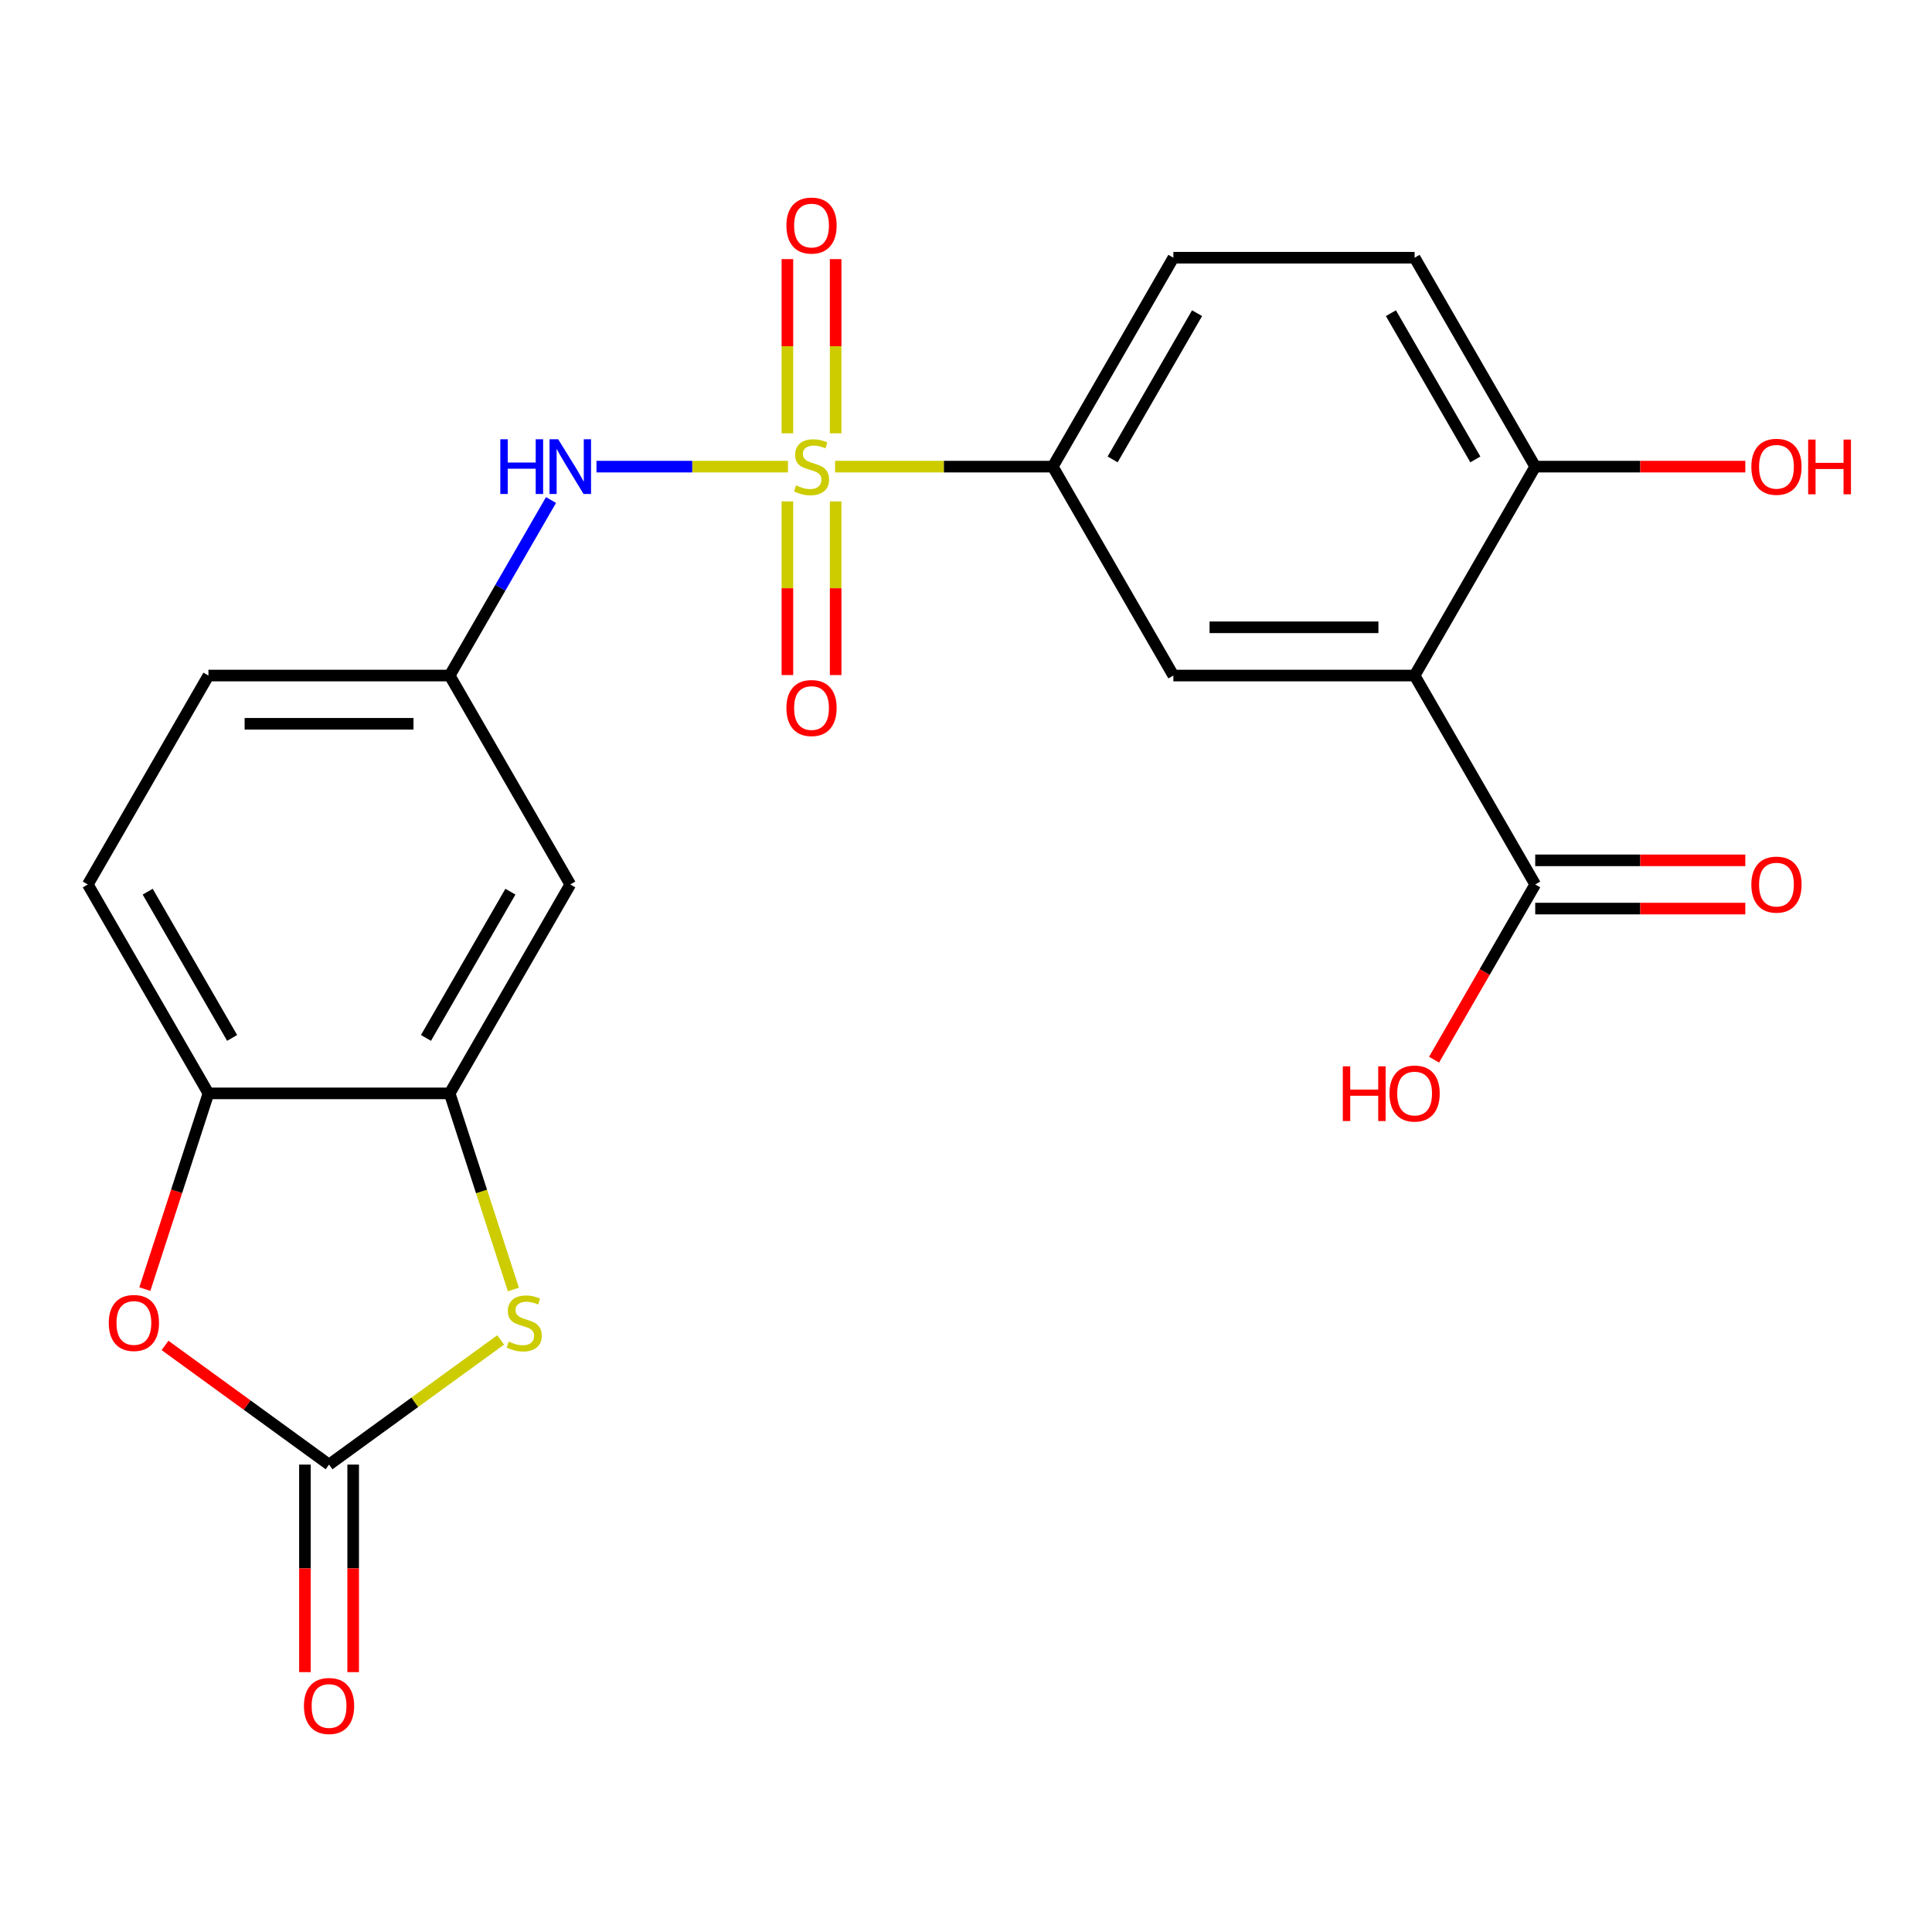 <?xml version='1.0' encoding='iso-8859-1'?>
<svg version='1.1' baseProfile='full'
              xmlns='http://www.w3.org/2000/svg'
                      xmlns:rdkit='http://www.rdkit.org/xml'
                      xmlns:xlink='http://www.w3.org/1999/xlink'
                  xml:space='preserve'
width='1000px' height='1000px' viewBox='0 0 1000 1000'>
<!-- END OF HEADER -->
<rect style='opacity:1.0;fill:#FFFFFF;stroke:none' width='1000' height='1000' x='0' y='0'> </rect>
<path class='bond-4' d='M 432.244,241.527 L 488.574,241.527' style='fill:none;fill-rule:evenodd;stroke:#CCCC00;stroke-width:6px;stroke-linecap:butt;stroke-linejoin:miter;stroke-opacity:1' />
<path class='bond-4' d='M 488.574,241.527 L 544.905,241.527' style='fill:none;fill-rule:evenodd;stroke:#000000;stroke-width:6px;stroke-linecap:butt;stroke-linejoin:miter;stroke-opacity:1' />
<path class='bond-7' d='M 407.841,241.527 L 358.289,241.527' style='fill:none;fill-rule:evenodd;stroke:#CCCC00;stroke-width:6px;stroke-linecap:butt;stroke-linejoin:miter;stroke-opacity:1' />
<path class='bond-7' d='M 358.289,241.527 L 308.736,241.527' style='fill:none;fill-rule:evenodd;stroke:#0000FF;stroke-width:6px;stroke-linecap:butt;stroke-linejoin:miter;stroke-opacity:1' />
<path class='bond-11' d='M 407.556,259.528 L 407.556,304.463' style='fill:none;fill-rule:evenodd;stroke:#CCCC00;stroke-width:6px;stroke-linecap:butt;stroke-linejoin:miter;stroke-opacity:1' />
<path class='bond-11' d='M 407.556,304.463 L 407.556,349.398' style='fill:none;fill-rule:evenodd;stroke:#FF0000;stroke-width:6px;stroke-linecap:butt;stroke-linejoin:miter;stroke-opacity:1' />
<path class='bond-11' d='M 432.529,259.528 L 432.529,304.463' style='fill:none;fill-rule:evenodd;stroke:#CCCC00;stroke-width:6px;stroke-linecap:butt;stroke-linejoin:miter;stroke-opacity:1' />
<path class='bond-11' d='M 432.529,304.463 L 432.529,349.398' style='fill:none;fill-rule:evenodd;stroke:#FF0000;stroke-width:6px;stroke-linecap:butt;stroke-linejoin:miter;stroke-opacity:1' />
<path class='bond-12' d='M 432.529,224.285 L 432.529,179.2' style='fill:none;fill-rule:evenodd;stroke:#CCCC00;stroke-width:6px;stroke-linecap:butt;stroke-linejoin:miter;stroke-opacity:1' />
<path class='bond-12' d='M 432.529,179.2 L 432.529,134.115' style='fill:none;fill-rule:evenodd;stroke:#FF0000;stroke-width:6px;stroke-linecap:butt;stroke-linejoin:miter;stroke-opacity:1' />
<path class='bond-12' d='M 407.556,224.285 L 407.556,179.2' style='fill:none;fill-rule:evenodd;stroke:#CCCC00;stroke-width:6px;stroke-linecap:butt;stroke-linejoin:miter;stroke-opacity:1' />
<path class='bond-12' d='M 407.556,179.2 L 407.556,134.115' style='fill:none;fill-rule:evenodd;stroke:#FF0000;stroke-width:6px;stroke-linecap:butt;stroke-linejoin:miter;stroke-opacity:1' />
<path class='bond-0' d='M 732.199,349.661 L 607.336,349.661' style='fill:none;fill-rule:evenodd;stroke:#000000;stroke-width:6px;stroke-linecap:butt;stroke-linejoin:miter;stroke-opacity:1' />
<path class='bond-0' d='M 713.47,324.688 L 626.066,324.688' style='fill:none;fill-rule:evenodd;stroke:#000000;stroke-width:6px;stroke-linecap:butt;stroke-linejoin:miter;stroke-opacity:1' />
<path class='bond-8' d='M 732.199,349.661 L 794.63,457.795' style='fill:none;fill-rule:evenodd;stroke:#000000;stroke-width:6px;stroke-linecap:butt;stroke-linejoin:miter;stroke-opacity:1' />
<path class='bond-23' d='M 732.199,349.661 L 794.63,241.527' style='fill:none;fill-rule:evenodd;stroke:#000000;stroke-width:6px;stroke-linecap:butt;stroke-linejoin:miter;stroke-opacity:1' />
<path class='bond-1' d='M 170.317,758.073 L 214.724,725.809' style='fill:none;fill-rule:evenodd;stroke:#000000;stroke-width:6px;stroke-linecap:butt;stroke-linejoin:miter;stroke-opacity:1' />
<path class='bond-1' d='M 214.724,725.809 L 259.132,693.546' style='fill:none;fill-rule:evenodd;stroke:#CCCC00;stroke-width:6px;stroke-linecap:butt;stroke-linejoin:miter;stroke-opacity:1' />
<path class='bond-15' d='M 157.831,758.073 L 157.831,811.784' style='fill:none;fill-rule:evenodd;stroke:#000000;stroke-width:6px;stroke-linecap:butt;stroke-linejoin:miter;stroke-opacity:1' />
<path class='bond-15' d='M 157.831,811.784 L 157.831,865.494' style='fill:none;fill-rule:evenodd;stroke:#FF0000;stroke-width:6px;stroke-linecap:butt;stroke-linejoin:miter;stroke-opacity:1' />
<path class='bond-15' d='M 182.803,758.073 L 182.803,811.784' style='fill:none;fill-rule:evenodd;stroke:#000000;stroke-width:6px;stroke-linecap:butt;stroke-linejoin:miter;stroke-opacity:1' />
<path class='bond-15' d='M 182.803,811.784 L 182.803,865.494' style='fill:none;fill-rule:evenodd;stroke:#FF0000;stroke-width:6px;stroke-linecap:butt;stroke-linejoin:miter;stroke-opacity:1' />
<path class='bond-25' d='M 170.317,758.073 L 127.87,727.234' style='fill:none;fill-rule:evenodd;stroke:#000000;stroke-width:6px;stroke-linecap:butt;stroke-linejoin:miter;stroke-opacity:1' />
<path class='bond-25' d='M 127.87,727.234 L 85.423,696.394' style='fill:none;fill-rule:evenodd;stroke:#FF0000;stroke-width:6px;stroke-linecap:butt;stroke-linejoin:miter;stroke-opacity:1' />
<path class='bond-2' d='M 265.731,667.439 L 249.24,616.684' style='fill:none;fill-rule:evenodd;stroke:#CCCC00;stroke-width:6px;stroke-linecap:butt;stroke-linejoin:miter;stroke-opacity:1' />
<path class='bond-2' d='M 249.24,616.684 L 232.748,565.929' style='fill:none;fill-rule:evenodd;stroke:#000000;stroke-width:6px;stroke-linecap:butt;stroke-linejoin:miter;stroke-opacity:1' />
<path class='bond-3' d='M 74.968,667.239 L 91.427,616.584' style='fill:none;fill-rule:evenodd;stroke:#FF0000;stroke-width:6px;stroke-linecap:butt;stroke-linejoin:miter;stroke-opacity:1' />
<path class='bond-3' d='M 91.427,616.584 L 107.886,565.929' style='fill:none;fill-rule:evenodd;stroke:#000000;stroke-width:6px;stroke-linecap:butt;stroke-linejoin:miter;stroke-opacity:1' />
<path class='bond-6' d='M 544.905,241.527 L 607.336,349.661' style='fill:none;fill-rule:evenodd;stroke:#000000;stroke-width:6px;stroke-linecap:butt;stroke-linejoin:miter;stroke-opacity:1' />
<path class='bond-17' d='M 544.905,241.527 L 607.336,133.393' style='fill:none;fill-rule:evenodd;stroke:#000000;stroke-width:6px;stroke-linecap:butt;stroke-linejoin:miter;stroke-opacity:1' />
<path class='bond-17' d='M 575.897,237.793 L 619.598,162.099' style='fill:none;fill-rule:evenodd;stroke:#000000;stroke-width:6px;stroke-linecap:butt;stroke-linejoin:miter;stroke-opacity:1' />
<path class='bond-5' d='M 232.748,565.929 L 295.18,457.795' style='fill:none;fill-rule:evenodd;stroke:#000000;stroke-width:6px;stroke-linecap:butt;stroke-linejoin:miter;stroke-opacity:1' />
<path class='bond-5' d='M 220.486,537.223 L 264.188,461.529' style='fill:none;fill-rule:evenodd;stroke:#000000;stroke-width:6px;stroke-linecap:butt;stroke-linejoin:miter;stroke-opacity:1' />
<path class='bond-24' d='M 232.748,565.929 L 107.886,565.929' style='fill:none;fill-rule:evenodd;stroke:#000000;stroke-width:6px;stroke-linecap:butt;stroke-linejoin:miter;stroke-opacity:1' />
<path class='bond-14' d='M 285.202,258.808 L 258.975,304.235' style='fill:none;fill-rule:evenodd;stroke:#0000FF;stroke-width:6px;stroke-linecap:butt;stroke-linejoin:miter;stroke-opacity:1' />
<path class='bond-14' d='M 258.975,304.235 L 232.748,349.661' style='fill:none;fill-rule:evenodd;stroke:#000000;stroke-width:6px;stroke-linecap:butt;stroke-linejoin:miter;stroke-opacity:1' />
<path class='bond-16' d='M 794.63,470.281 L 849.001,470.281' style='fill:none;fill-rule:evenodd;stroke:#000000;stroke-width:6px;stroke-linecap:butt;stroke-linejoin:miter;stroke-opacity:1' />
<path class='bond-16' d='M 849.001,470.281 L 903.371,470.281' style='fill:none;fill-rule:evenodd;stroke:#FF0000;stroke-width:6px;stroke-linecap:butt;stroke-linejoin:miter;stroke-opacity:1' />
<path class='bond-16' d='M 794.63,445.309 L 849.001,445.309' style='fill:none;fill-rule:evenodd;stroke:#000000;stroke-width:6px;stroke-linecap:butt;stroke-linejoin:miter;stroke-opacity:1' />
<path class='bond-16' d='M 849.001,445.309 L 903.371,445.309' style='fill:none;fill-rule:evenodd;stroke:#FF0000;stroke-width:6px;stroke-linecap:butt;stroke-linejoin:miter;stroke-opacity:1' />
<path class='bond-20' d='M 794.63,457.795 L 768.45,503.142' style='fill:none;fill-rule:evenodd;stroke:#000000;stroke-width:6px;stroke-linecap:butt;stroke-linejoin:miter;stroke-opacity:1' />
<path class='bond-20' d='M 768.45,503.142 L 742.269,548.488' style='fill:none;fill-rule:evenodd;stroke:#FF0000;stroke-width:6px;stroke-linecap:butt;stroke-linejoin:miter;stroke-opacity:1' />
<path class='bond-9' d='M 107.886,565.929 L 45.455,457.795' style='fill:none;fill-rule:evenodd;stroke:#000000;stroke-width:6px;stroke-linecap:butt;stroke-linejoin:miter;stroke-opacity:1' />
<path class='bond-9' d='M 120.148,537.223 L 76.446,461.529' style='fill:none;fill-rule:evenodd;stroke:#000000;stroke-width:6px;stroke-linecap:butt;stroke-linejoin:miter;stroke-opacity:1' />
<path class='bond-10' d='M 295.18,457.795 L 232.748,349.661' style='fill:none;fill-rule:evenodd;stroke:#000000;stroke-width:6px;stroke-linecap:butt;stroke-linejoin:miter;stroke-opacity:1' />
<path class='bond-13' d='M 794.63,241.527 L 732.199,133.393' style='fill:none;fill-rule:evenodd;stroke:#000000;stroke-width:6px;stroke-linecap:butt;stroke-linejoin:miter;stroke-opacity:1' />
<path class='bond-13' d='M 763.639,237.793 L 719.937,162.099' style='fill:none;fill-rule:evenodd;stroke:#000000;stroke-width:6px;stroke-linecap:butt;stroke-linejoin:miter;stroke-opacity:1' />
<path class='bond-22' d='M 794.63,241.527 L 849.001,241.527' style='fill:none;fill-rule:evenodd;stroke:#000000;stroke-width:6px;stroke-linecap:butt;stroke-linejoin:miter;stroke-opacity:1' />
<path class='bond-22' d='M 849.001,241.527 L 903.371,241.527' style='fill:none;fill-rule:evenodd;stroke:#FF0000;stroke-width:6px;stroke-linecap:butt;stroke-linejoin:miter;stroke-opacity:1' />
<path class='bond-21' d='M 232.748,349.661 L 107.886,349.661' style='fill:none;fill-rule:evenodd;stroke:#000000;stroke-width:6px;stroke-linecap:butt;stroke-linejoin:miter;stroke-opacity:1' />
<path class='bond-21' d='M 214.019,374.634 L 126.615,374.634' style='fill:none;fill-rule:evenodd;stroke:#000000;stroke-width:6px;stroke-linecap:butt;stroke-linejoin:miter;stroke-opacity:1' />
<path class='bond-19' d='M 607.336,133.393 L 732.199,133.393' style='fill:none;fill-rule:evenodd;stroke:#000000;stroke-width:6px;stroke-linecap:butt;stroke-linejoin:miter;stroke-opacity:1' />
<path class='bond-18' d='M 45.455,457.795 L 107.886,349.661' style='fill:none;fill-rule:evenodd;stroke:#000000;stroke-width:6px;stroke-linecap:butt;stroke-linejoin:miter;stroke-opacity:1' />
<path  class='atom-0' d='M 412.042 251.247
Q 412.362 251.367, 413.682 251.927
Q 415.002 252.487, 416.442 252.847
Q 417.922 253.167, 419.362 253.167
Q 422.042 253.167, 423.602 251.887
Q 425.162 250.567, 425.162 248.287
Q 425.162 246.727, 424.362 245.767
Q 423.602 244.807, 422.402 244.287
Q 421.202 243.767, 419.202 243.167
Q 416.682 242.407, 415.162 241.687
Q 413.682 240.967, 412.602 239.447
Q 411.562 237.927, 411.562 235.367
Q 411.562 231.807, 413.962 229.607
Q 416.402 227.407, 421.202 227.407
Q 424.482 227.407, 428.202 228.967
L 427.282 232.047
Q 423.882 230.647, 421.322 230.647
Q 418.562 230.647, 417.042 231.807
Q 415.522 232.927, 415.562 234.887
Q 415.562 236.407, 416.322 237.327
Q 417.122 238.247, 418.242 238.767
Q 419.402 239.287, 421.322 239.887
Q 423.882 240.687, 425.402 241.487
Q 426.922 242.287, 428.002 243.927
Q 429.122 245.527, 429.122 248.287
Q 429.122 252.207, 426.482 254.327
Q 423.882 256.407, 419.522 256.407
Q 417.002 256.407, 415.082 255.847
Q 413.202 255.327, 410.962 254.407
L 412.042 251.247
' fill='#CCCC00'/>
<path  class='atom-3' d='M 263.333 694.401
Q 263.653 694.521, 264.973 695.081
Q 266.293 695.641, 267.733 696.001
Q 269.213 696.321, 270.653 696.321
Q 273.333 696.321, 274.893 695.041
Q 276.453 693.721, 276.453 691.441
Q 276.453 689.881, 275.653 688.921
Q 274.893 687.961, 273.693 687.441
Q 272.493 686.921, 270.493 686.321
Q 267.973 685.561, 266.453 684.841
Q 264.973 684.121, 263.893 682.601
Q 262.853 681.081, 262.853 678.521
Q 262.853 674.961, 265.253 672.761
Q 267.693 670.561, 272.493 670.561
Q 275.773 670.561, 279.493 672.121
L 278.573 675.201
Q 275.173 673.801, 272.613 673.801
Q 269.853 673.801, 268.333 674.961
Q 266.813 676.081, 266.853 678.041
Q 266.853 679.561, 267.613 680.481
Q 268.413 681.401, 269.533 681.921
Q 270.693 682.441, 272.613 683.041
Q 275.173 683.841, 276.693 684.641
Q 278.213 685.441, 279.293 687.081
Q 280.413 688.681, 280.413 691.441
Q 280.413 695.361, 277.773 697.481
Q 275.173 699.561, 270.813 699.561
Q 268.293 699.561, 266.373 699.001
Q 264.493 698.481, 262.253 697.561
L 263.333 694.401
' fill='#CCCC00'/>
<path  class='atom-4' d='M 56.301 684.761
Q 56.301 677.961, 59.661 674.161
Q 63.021 670.361, 69.301 670.361
Q 75.581 670.361, 78.941 674.161
Q 82.301 677.961, 82.301 684.761
Q 82.301 691.641, 78.901 695.561
Q 75.501 699.441, 69.301 699.441
Q 63.061 699.441, 59.661 695.561
Q 56.301 691.681, 56.301 684.761
M 69.301 696.241
Q 73.621 696.241, 75.941 693.361
Q 78.301 690.441, 78.301 684.761
Q 78.301 679.201, 75.941 676.401
Q 73.621 673.561, 69.301 673.561
Q 64.981 673.561, 62.621 676.361
Q 60.301 679.161, 60.301 684.761
Q 60.301 690.481, 62.621 693.361
Q 64.981 696.241, 69.301 696.241
' fill='#FF0000'/>
<path  class='atom-8' d='M 258.96 227.367
L 262.8 227.367
L 262.8 239.407
L 277.28 239.407
L 277.28 227.367
L 281.12 227.367
L 281.12 255.687
L 277.28 255.687
L 277.28 242.607
L 262.8 242.607
L 262.8 255.687
L 258.96 255.687
L 258.96 227.367
' fill='#0000FF'/>
<path  class='atom-8' d='M 288.92 227.367
L 298.2 242.367
Q 299.12 243.847, 300.6 246.527
Q 302.08 249.207, 302.16 249.367
L 302.16 227.367
L 305.92 227.367
L 305.92 255.687
L 302.04 255.687
L 292.08 239.287
Q 290.92 237.367, 289.68 235.167
Q 288.48 232.967, 288.12 232.287
L 288.12 255.687
L 284.44 255.687
L 284.44 227.367
L 288.92 227.367
' fill='#0000FF'/>
<path  class='atom-12' d='M 407.042 366.469
Q 407.042 359.669, 410.402 355.869
Q 413.762 352.069, 420.042 352.069
Q 426.322 352.069, 429.682 355.869
Q 433.042 359.669, 433.042 366.469
Q 433.042 373.349, 429.642 377.269
Q 426.242 381.149, 420.042 381.149
Q 413.802 381.149, 410.402 377.269
Q 407.042 373.389, 407.042 366.469
M 420.042 377.949
Q 424.362 377.949, 426.682 375.069
Q 429.042 372.149, 429.042 366.469
Q 429.042 360.909, 426.682 358.109
Q 424.362 355.269, 420.042 355.269
Q 415.722 355.269, 413.362 358.069
Q 411.042 360.869, 411.042 366.469
Q 411.042 372.189, 413.362 375.069
Q 415.722 377.949, 420.042 377.949
' fill='#FF0000'/>
<path  class='atom-13' d='M 407.042 116.744
Q 407.042 109.944, 410.402 106.144
Q 413.762 102.344, 420.042 102.344
Q 426.322 102.344, 429.682 106.144
Q 433.042 109.944, 433.042 116.744
Q 433.042 123.624, 429.642 127.544
Q 426.242 131.424, 420.042 131.424
Q 413.802 131.424, 410.402 127.544
Q 407.042 123.664, 407.042 116.744
M 420.042 128.224
Q 424.362 128.224, 426.682 125.344
Q 429.042 122.424, 429.042 116.744
Q 429.042 111.184, 426.682 108.384
Q 424.362 105.544, 420.042 105.544
Q 415.722 105.544, 413.362 108.344
Q 411.042 111.144, 411.042 116.744
Q 411.042 122.464, 413.362 125.344
Q 415.722 128.224, 420.042 128.224
' fill='#FF0000'/>
<path  class='atom-16' d='M 157.317 883.016
Q 157.317 876.216, 160.677 872.416
Q 164.037 868.616, 170.317 868.616
Q 176.597 868.616, 179.957 872.416
Q 183.317 876.216, 183.317 883.016
Q 183.317 889.896, 179.917 893.816
Q 176.517 897.696, 170.317 897.696
Q 164.077 897.696, 160.677 893.816
Q 157.317 889.936, 157.317 883.016
M 170.317 894.496
Q 174.637 894.496, 176.957 891.616
Q 179.317 888.696, 179.317 883.016
Q 179.317 877.456, 176.957 874.656
Q 174.637 871.816, 170.317 871.816
Q 165.997 871.816, 163.637 874.616
Q 161.317 877.416, 161.317 883.016
Q 161.317 888.736, 163.637 891.616
Q 165.997 894.496, 170.317 894.496
' fill='#FF0000'/>
<path  class='atom-17' d='M 906.493 457.875
Q 906.493 451.075, 909.853 447.275
Q 913.213 443.475, 919.493 443.475
Q 925.773 443.475, 929.133 447.275
Q 932.493 451.075, 932.493 457.875
Q 932.493 464.755, 929.093 468.675
Q 925.693 472.555, 919.493 472.555
Q 913.253 472.555, 909.853 468.675
Q 906.493 464.795, 906.493 457.875
M 919.493 469.355
Q 923.813 469.355, 926.133 466.475
Q 928.493 463.555, 928.493 457.875
Q 928.493 452.315, 926.133 449.515
Q 923.813 446.675, 919.493 446.675
Q 915.173 446.675, 912.813 449.475
Q 910.493 452.275, 910.493 457.875
Q 910.493 463.595, 912.813 466.475
Q 915.173 469.355, 919.493 469.355
' fill='#FF0000'/>
<path  class='atom-21' d='M 695.039 551.929
L 698.879 551.929
L 698.879 563.969
L 713.359 563.969
L 713.359 551.929
L 717.199 551.929
L 717.199 580.249
L 713.359 580.249
L 713.359 567.169
L 698.879 567.169
L 698.879 580.249
L 695.039 580.249
L 695.039 551.929
' fill='#FF0000'/>
<path  class='atom-21' d='M 719.199 566.009
Q 719.199 559.209, 722.559 555.409
Q 725.919 551.609, 732.199 551.609
Q 738.479 551.609, 741.839 555.409
Q 745.199 559.209, 745.199 566.009
Q 745.199 572.889, 741.799 576.809
Q 738.399 580.689, 732.199 580.689
Q 725.959 580.689, 722.559 576.809
Q 719.199 572.929, 719.199 566.009
M 732.199 577.489
Q 736.519 577.489, 738.839 574.609
Q 741.199 571.689, 741.199 566.009
Q 741.199 560.449, 738.839 557.649
Q 736.519 554.809, 732.199 554.809
Q 727.879 554.809, 725.519 557.609
Q 723.199 560.409, 723.199 566.009
Q 723.199 571.729, 725.519 574.609
Q 727.879 577.489, 732.199 577.489
' fill='#FF0000'/>
<path  class='atom-23' d='M 906.493 241.607
Q 906.493 234.807, 909.853 231.007
Q 913.213 227.207, 919.493 227.207
Q 925.773 227.207, 929.133 231.007
Q 932.493 234.807, 932.493 241.607
Q 932.493 248.487, 929.093 252.407
Q 925.693 256.287, 919.493 256.287
Q 913.253 256.287, 909.853 252.407
Q 906.493 248.527, 906.493 241.607
M 919.493 253.087
Q 923.813 253.087, 926.133 250.207
Q 928.493 247.287, 928.493 241.607
Q 928.493 236.047, 926.133 233.247
Q 923.813 230.407, 919.493 230.407
Q 915.173 230.407, 912.813 233.207
Q 910.493 236.007, 910.493 241.607
Q 910.493 247.327, 912.813 250.207
Q 915.173 253.087, 919.493 253.087
' fill='#FF0000'/>
<path  class='atom-23' d='M 935.893 227.527
L 939.733 227.527
L 939.733 239.567
L 954.213 239.567
L 954.213 227.527
L 958.053 227.527
L 958.053 255.847
L 954.213 255.847
L 954.213 242.767
L 939.733 242.767
L 939.733 255.847
L 935.893 255.847
L 935.893 227.527
' fill='#FF0000'/>
</svg>
